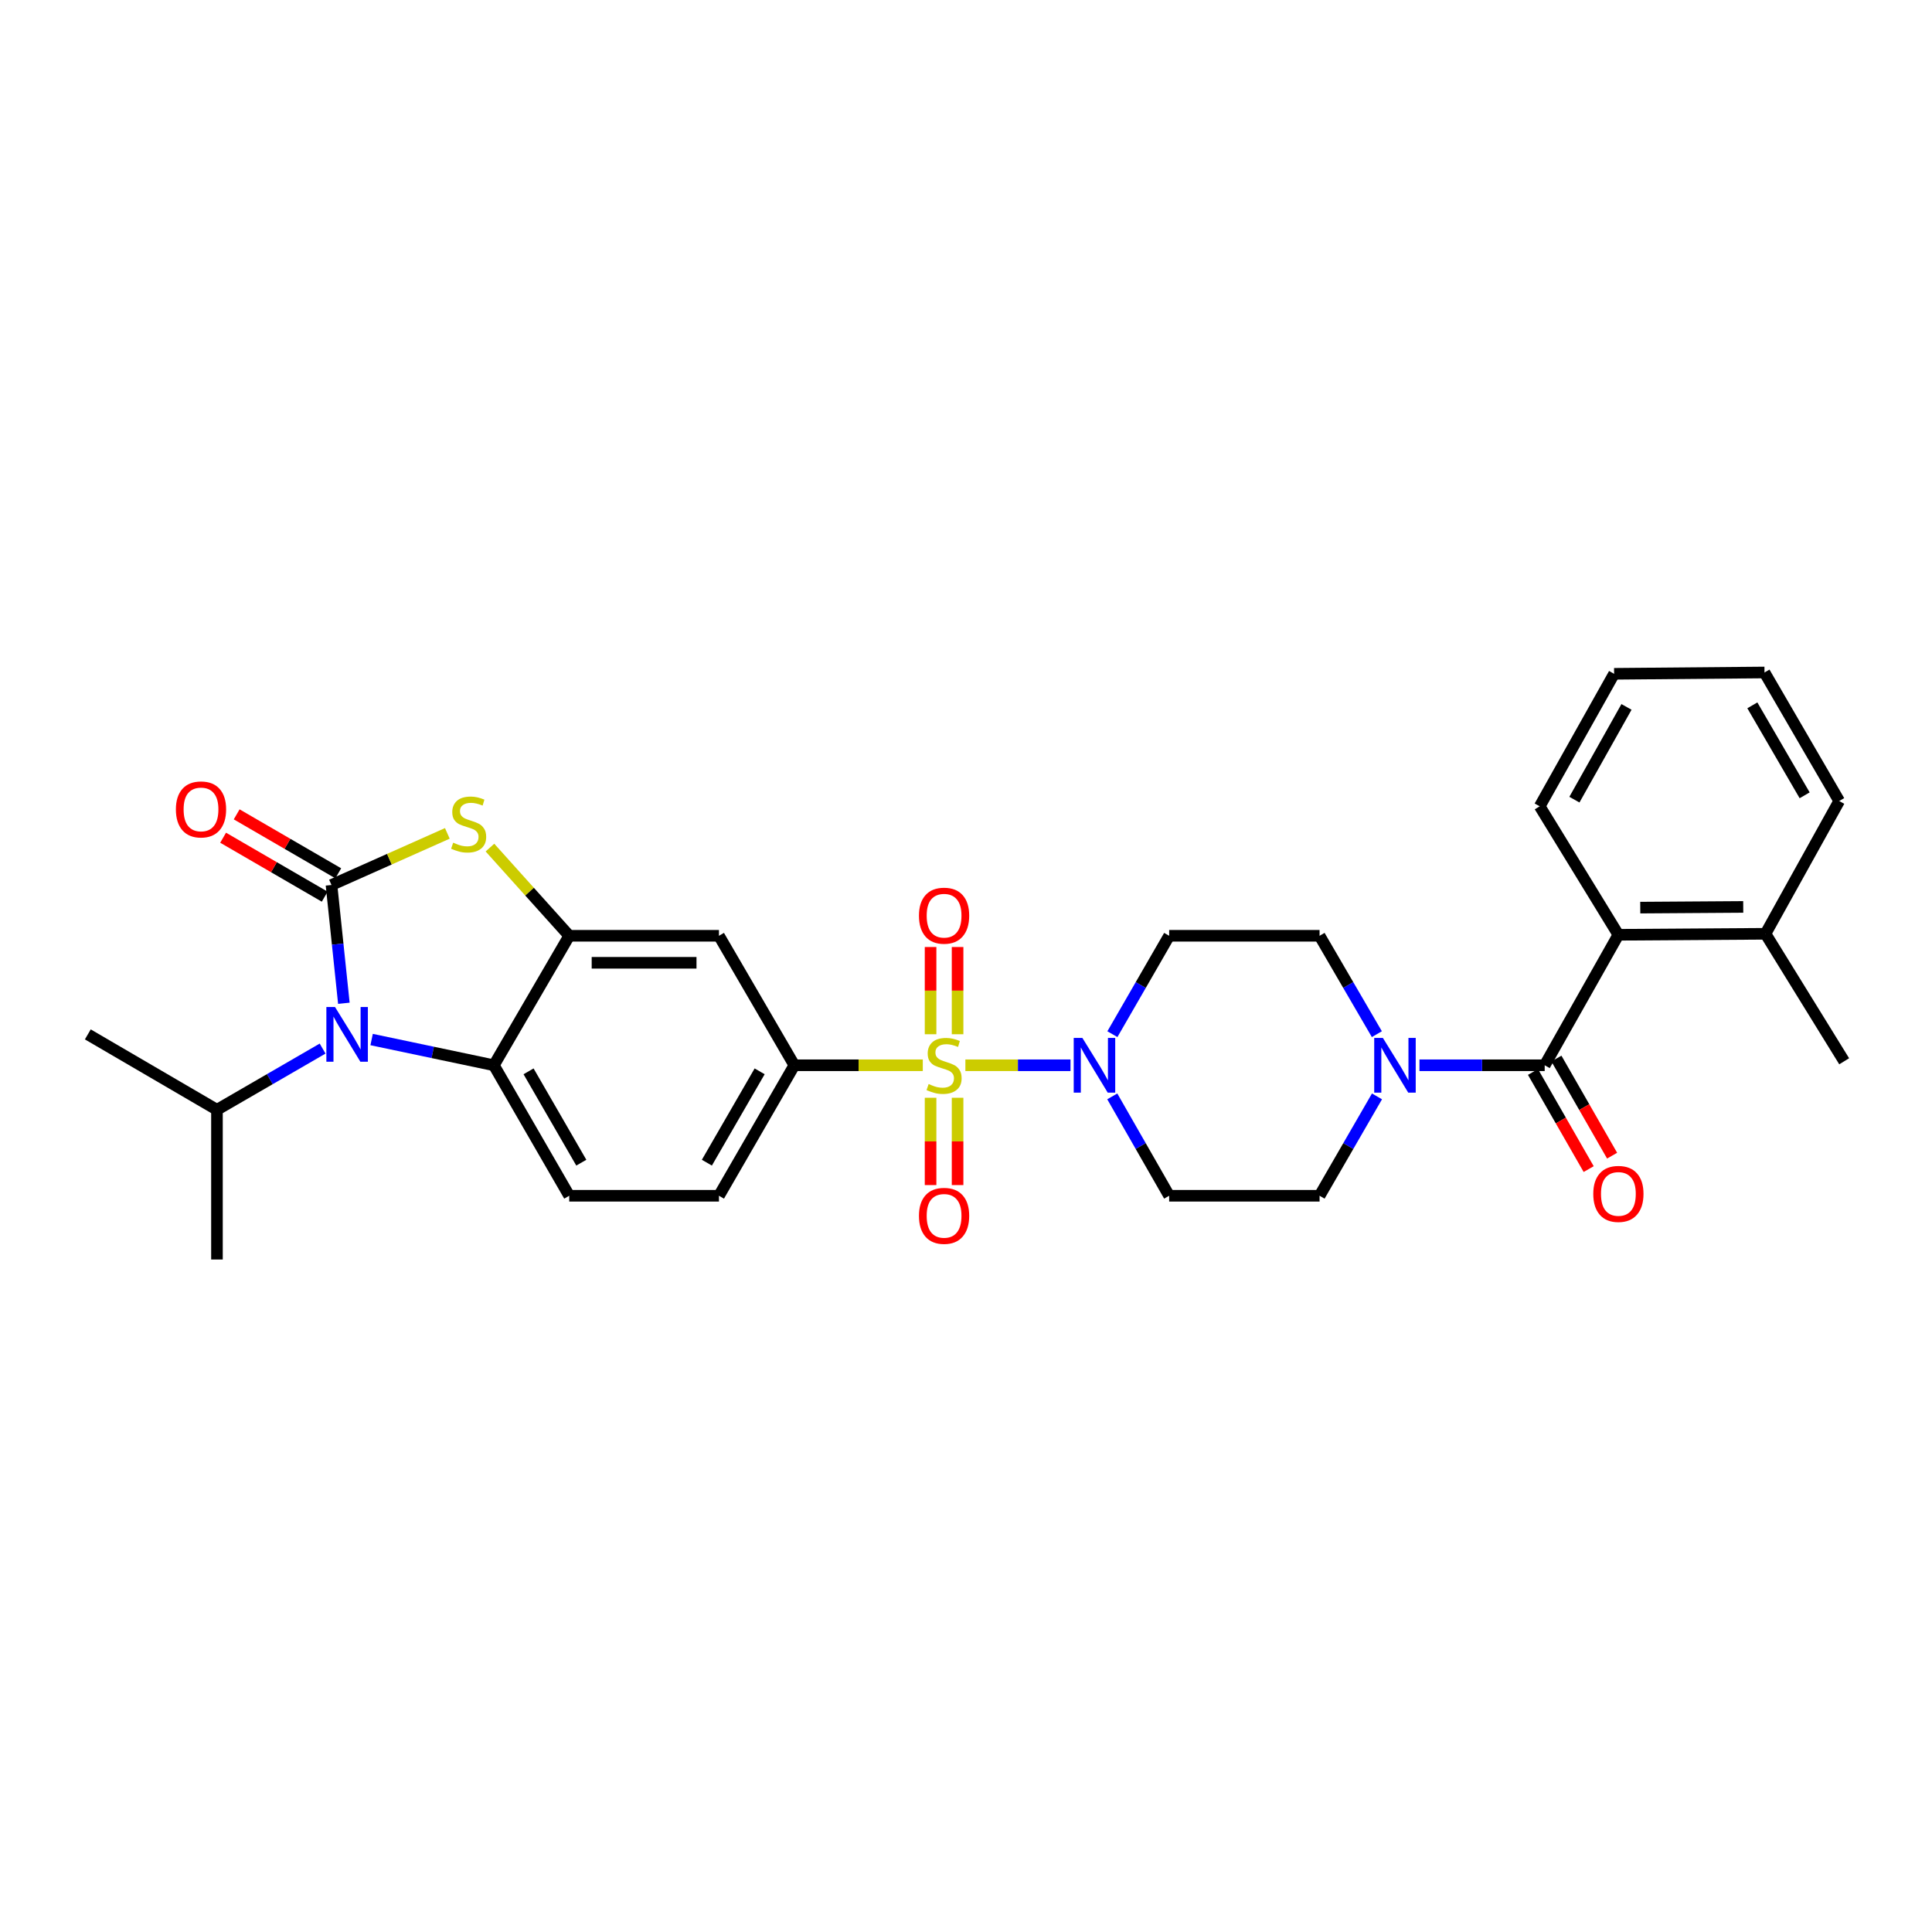 <?xml version='1.0' encoding='iso-8859-1'?>
<svg version='1.1' baseProfile='full'
              xmlns='http://www.w3.org/2000/svg'
                      xmlns:rdkit='http://www.rdkit.org/xml'
                      xmlns:xlink='http://www.w3.org/1999/xlink'
                  xml:space='preserve'
width='1000px' height='1000px' viewBox='0 0 1000 1000'>
<!-- END OF HEADER -->
<rect style='opacity:1.0;fill:#FFFFFF;stroke:none' width='1000' height='1000' x='0' y='0'> </rect>
<path class='bond-3' d='M 499.68,551.381 L 526.882,551.381' style='fill:none;fill-rule:evenodd;stroke:#CCCC00;stroke-width:6px;stroke-linecap:butt;stroke-linejoin:miter;stroke-opacity:1' />
<path class='bond-3' d='M 526.882,551.381 L 554.083,551.381' style='fill:none;fill-rule:evenodd;stroke:#0000FF;stroke-width:6px;stroke-linecap:butt;stroke-linejoin:miter;stroke-opacity:1' />
<path class='bond-7' d='M 477.636,551.381 L 444.392,551.381' style='fill:none;fill-rule:evenodd;stroke:#CCCC00;stroke-width:6px;stroke-linecap:butt;stroke-linejoin:miter;stroke-opacity:1' />
<path class='bond-7' d='M 444.392,551.381 L 411.147,551.381' style='fill:none;fill-rule:evenodd;stroke:#000000;stroke-width:6px;stroke-linecap:butt;stroke-linejoin:miter;stroke-opacity:1' />
<path class='bond-11' d='M 495.643,535.323 L 495.643,512.747' style='fill:none;fill-rule:evenodd;stroke:#CCCC00;stroke-width:6px;stroke-linecap:butt;stroke-linejoin:miter;stroke-opacity:1' />
<path class='bond-11' d='M 495.643,512.747 L 495.643,490.171' style='fill:none;fill-rule:evenodd;stroke:#FF0000;stroke-width:6px;stroke-linecap:butt;stroke-linejoin:miter;stroke-opacity:1' />
<path class='bond-11' d='M 481.664,535.323 L 481.664,512.747' style='fill:none;fill-rule:evenodd;stroke:#CCCC00;stroke-width:6px;stroke-linecap:butt;stroke-linejoin:miter;stroke-opacity:1' />
<path class='bond-11' d='M 481.664,512.747 L 481.664,490.171' style='fill:none;fill-rule:evenodd;stroke:#FF0000;stroke-width:6px;stroke-linecap:butt;stroke-linejoin:miter;stroke-opacity:1' />
<path class='bond-12' d='M 481.664,568.207 L 481.664,590.799' style='fill:none;fill-rule:evenodd;stroke:#CCCC00;stroke-width:6px;stroke-linecap:butt;stroke-linejoin:miter;stroke-opacity:1' />
<path class='bond-12' d='M 481.664,590.799 L 481.664,613.391' style='fill:none;fill-rule:evenodd;stroke:#FF0000;stroke-width:6px;stroke-linecap:butt;stroke-linejoin:miter;stroke-opacity:1' />
<path class='bond-12' d='M 495.643,568.207 L 495.643,590.799' style='fill:none;fill-rule:evenodd;stroke:#CCCC00;stroke-width:6px;stroke-linecap:butt;stroke-linejoin:miter;stroke-opacity:1' />
<path class='bond-12' d='M 495.643,590.799 L 495.643,613.391' style='fill:none;fill-rule:evenodd;stroke:#FF0000;stroke-width:6px;stroke-linecap:butt;stroke-linejoin:miter;stroke-opacity:1' />
<path class='bond-0' d='M 171.577,458.071 L 201.561,444.714' style='fill:none;fill-rule:evenodd;stroke:#000000;stroke-width:6px;stroke-linecap:butt;stroke-linejoin:miter;stroke-opacity:1' />
<path class='bond-0' d='M 201.561,444.714 L 231.545,431.357' style='fill:none;fill-rule:evenodd;stroke:#CCCC00;stroke-width:6px;stroke-linecap:butt;stroke-linejoin:miter;stroke-opacity:1' />
<path class='bond-16' d='M 175.085,452.025 L 148.794,436.766' style='fill:none;fill-rule:evenodd;stroke:#000000;stroke-width:6px;stroke-linecap:butt;stroke-linejoin:miter;stroke-opacity:1' />
<path class='bond-16' d='M 148.794,436.766 L 122.503,421.507' style='fill:none;fill-rule:evenodd;stroke:#FF0000;stroke-width:6px;stroke-linecap:butt;stroke-linejoin:miter;stroke-opacity:1' />
<path class='bond-16' d='M 168.068,464.116 L 141.777,448.857' style='fill:none;fill-rule:evenodd;stroke:#000000;stroke-width:6px;stroke-linecap:butt;stroke-linejoin:miter;stroke-opacity:1' />
<path class='bond-16' d='M 141.777,448.857 L 115.486,433.598' style='fill:none;fill-rule:evenodd;stroke:#FF0000;stroke-width:6px;stroke-linecap:butt;stroke-linejoin:miter;stroke-opacity:1' />
<path class='bond-32' d='M 171.577,458.071 L 174.78,488.682' style='fill:none;fill-rule:evenodd;stroke:#000000;stroke-width:6px;stroke-linecap:butt;stroke-linejoin:miter;stroke-opacity:1' />
<path class='bond-32' d='M 174.78,488.682 L 177.984,519.294' style='fill:none;fill-rule:evenodd;stroke:#0000FF;stroke-width:6px;stroke-linecap:butt;stroke-linejoin:miter;stroke-opacity:1' />
<path class='bond-1' d='M 192.35,538.066 L 223.986,544.724' style='fill:none;fill-rule:evenodd;stroke:#0000FF;stroke-width:6px;stroke-linecap:butt;stroke-linejoin:miter;stroke-opacity:1' />
<path class='bond-1' d='M 223.986,544.724 L 255.622,551.381' style='fill:none;fill-rule:evenodd;stroke:#000000;stroke-width:6px;stroke-linecap:butt;stroke-linejoin:miter;stroke-opacity:1' />
<path class='bond-21' d='M 166.983,542.745 L 139.64,558.58' style='fill:none;fill-rule:evenodd;stroke:#0000FF;stroke-width:6px;stroke-linecap:butt;stroke-linejoin:miter;stroke-opacity:1' />
<path class='bond-21' d='M 139.64,558.58 L 112.298,574.415' style='fill:none;fill-rule:evenodd;stroke:#000000;stroke-width:6px;stroke-linecap:butt;stroke-linejoin:miter;stroke-opacity:1' />
<path class='bond-2' d='M 253.594,438.712 L 274.113,461.536' style='fill:none;fill-rule:evenodd;stroke:#CCCC00;stroke-width:6px;stroke-linecap:butt;stroke-linejoin:miter;stroke-opacity:1' />
<path class='bond-2' d='M 274.113,461.536 L 294.632,484.359' style='fill:none;fill-rule:evenodd;stroke:#000000;stroke-width:6px;stroke-linecap:butt;stroke-linejoin:miter;stroke-opacity:1' />
<path class='bond-13' d='M 575.712,567.486 L 590.433,593.205' style='fill:none;fill-rule:evenodd;stroke:#0000FF;stroke-width:6px;stroke-linecap:butt;stroke-linejoin:miter;stroke-opacity:1' />
<path class='bond-13' d='M 590.433,593.205 L 605.154,618.923' style='fill:none;fill-rule:evenodd;stroke:#000000;stroke-width:6px;stroke-linecap:butt;stroke-linejoin:miter;stroke-opacity:1' />
<path class='bond-14' d='M 575.777,535.287 L 590.466,509.823' style='fill:none;fill-rule:evenodd;stroke:#0000FF;stroke-width:6px;stroke-linecap:butt;stroke-linejoin:miter;stroke-opacity:1' />
<path class='bond-14' d='M 590.466,509.823 L 605.154,484.359' style='fill:none;fill-rule:evenodd;stroke:#000000;stroke-width:6px;stroke-linecap:butt;stroke-linejoin:miter;stroke-opacity:1' />
<path class='bond-4' d='M 294.632,484.359 L 372.13,484.359' style='fill:none;fill-rule:evenodd;stroke:#000000;stroke-width:6px;stroke-linecap:butt;stroke-linejoin:miter;stroke-opacity:1' />
<path class='bond-4' d='M 306.256,498.338 L 360.505,498.338' style='fill:none;fill-rule:evenodd;stroke:#000000;stroke-width:6px;stroke-linecap:butt;stroke-linejoin:miter;stroke-opacity:1' />
<path class='bond-31' d='M 294.632,484.359 L 255.622,551.381' style='fill:none;fill-rule:evenodd;stroke:#000000;stroke-width:6px;stroke-linecap:butt;stroke-linejoin:miter;stroke-opacity:1' />
<path class='bond-5' d='M 799.533,551.381 L 767.122,551.381' style='fill:none;fill-rule:evenodd;stroke:#000000;stroke-width:6px;stroke-linecap:butt;stroke-linejoin:miter;stroke-opacity:1' />
<path class='bond-5' d='M 767.122,551.381 L 734.712,551.381' style='fill:none;fill-rule:evenodd;stroke:#0000FF;stroke-width:6px;stroke-linecap:butt;stroke-linejoin:miter;stroke-opacity:1' />
<path class='bond-10' d='M 799.533,551.381 L 837.673,483.839' style='fill:none;fill-rule:evenodd;stroke:#000000;stroke-width:6px;stroke-linecap:butt;stroke-linejoin:miter;stroke-opacity:1' />
<path class='bond-19' d='M 793.47,554.858 L 807.884,579.991' style='fill:none;fill-rule:evenodd;stroke:#000000;stroke-width:6px;stroke-linecap:butt;stroke-linejoin:miter;stroke-opacity:1' />
<path class='bond-19' d='M 807.884,579.991 L 822.297,605.123' style='fill:none;fill-rule:evenodd;stroke:#FF0000;stroke-width:6px;stroke-linecap:butt;stroke-linejoin:miter;stroke-opacity:1' />
<path class='bond-19' d='M 805.596,547.904 L 820.01,573.036' style='fill:none;fill-rule:evenodd;stroke:#000000;stroke-width:6px;stroke-linecap:butt;stroke-linejoin:miter;stroke-opacity:1' />
<path class='bond-19' d='M 820.01,573.036 L 834.424,598.169' style='fill:none;fill-rule:evenodd;stroke:#FF0000;stroke-width:6px;stroke-linecap:butt;stroke-linejoin:miter;stroke-opacity:1' />
<path class='bond-6' d='M 255.622,551.381 L 294.632,618.923' style='fill:none;fill-rule:evenodd;stroke:#000000;stroke-width:6px;stroke-linecap:butt;stroke-linejoin:miter;stroke-opacity:1' />
<path class='bond-6' d='M 273.579,554.521 L 300.885,601.8' style='fill:none;fill-rule:evenodd;stroke:#000000;stroke-width:6px;stroke-linecap:butt;stroke-linejoin:miter;stroke-opacity:1' />
<path class='bond-9' d='M 411.147,551.381 L 372.13,484.359' style='fill:none;fill-rule:evenodd;stroke:#000000;stroke-width:6px;stroke-linecap:butt;stroke-linejoin:miter;stroke-opacity:1' />
<path class='bond-20' d='M 411.147,551.381 L 372.13,618.923' style='fill:none;fill-rule:evenodd;stroke:#000000;stroke-width:6px;stroke-linecap:butt;stroke-linejoin:miter;stroke-opacity:1' />
<path class='bond-20' d='M 393.19,554.52 L 365.878,601.799' style='fill:none;fill-rule:evenodd;stroke:#000000;stroke-width:6px;stroke-linecap:butt;stroke-linejoin:miter;stroke-opacity:1' />
<path class='bond-8' d='M 712.661,535.282 L 697.835,509.82' style='fill:none;fill-rule:evenodd;stroke:#0000FF;stroke-width:6px;stroke-linecap:butt;stroke-linejoin:miter;stroke-opacity:1' />
<path class='bond-8' d='M 697.835,509.82 L 683.01,484.359' style='fill:none;fill-rule:evenodd;stroke:#000000;stroke-width:6px;stroke-linecap:butt;stroke-linejoin:miter;stroke-opacity:1' />
<path class='bond-30' d='M 712.726,567.491 L 697.868,593.207' style='fill:none;fill-rule:evenodd;stroke:#0000FF;stroke-width:6px;stroke-linecap:butt;stroke-linejoin:miter;stroke-opacity:1' />
<path class='bond-30' d='M 697.868,593.207 L 683.01,618.923' style='fill:none;fill-rule:evenodd;stroke:#000000;stroke-width:6px;stroke-linecap:butt;stroke-linejoin:miter;stroke-opacity:1' />
<path class='bond-22' d='M 837.673,483.839 L 913.812,483.326' style='fill:none;fill-rule:evenodd;stroke:#000000;stroke-width:6px;stroke-linecap:butt;stroke-linejoin:miter;stroke-opacity:1' />
<path class='bond-22' d='M 848.999,469.783 L 902.297,469.424' style='fill:none;fill-rule:evenodd;stroke:#000000;stroke-width:6px;stroke-linecap:butt;stroke-linejoin:miter;stroke-opacity:1' />
<path class='bond-23' d='M 837.673,483.839 L 796.947,417.345' style='fill:none;fill-rule:evenodd;stroke:#000000;stroke-width:6px;stroke-linecap:butt;stroke-linejoin:miter;stroke-opacity:1' />
<path class='bond-18' d='M 605.154,618.923 L 683.01,618.923' style='fill:none;fill-rule:evenodd;stroke:#000000;stroke-width:6px;stroke-linecap:butt;stroke-linejoin:miter;stroke-opacity:1' />
<path class='bond-17' d='M 605.154,484.359 L 683.01,484.359' style='fill:none;fill-rule:evenodd;stroke:#000000;stroke-width:6px;stroke-linecap:butt;stroke-linejoin:miter;stroke-opacity:1' />
<path class='bond-15' d='M 294.632,618.923 L 372.13,618.923' style='fill:none;fill-rule:evenodd;stroke:#000000;stroke-width:6px;stroke-linecap:butt;stroke-linejoin:miter;stroke-opacity:1' />
<path class='bond-26' d='M 112.298,574.415 L 112.298,651.922' style='fill:none;fill-rule:evenodd;stroke:#000000;stroke-width:6px;stroke-linecap:butt;stroke-linejoin:miter;stroke-opacity:1' />
<path class='bond-27' d='M 112.298,574.415 L 45.455,535.398' style='fill:none;fill-rule:evenodd;stroke:#000000;stroke-width:6px;stroke-linecap:butt;stroke-linejoin:miter;stroke-opacity:1' />
<path class='bond-24' d='M 913.812,483.326 L 954.545,549.315' style='fill:none;fill-rule:evenodd;stroke:#000000;stroke-width:6px;stroke-linecap:butt;stroke-linejoin:miter;stroke-opacity:1' />
<path class='bond-25' d='M 913.812,483.326 L 951.967,414.603' style='fill:none;fill-rule:evenodd;stroke:#000000;stroke-width:6px;stroke-linecap:butt;stroke-linejoin:miter;stroke-opacity:1' />
<path class='bond-28' d='M 796.947,417.345 L 835.459,348.762' style='fill:none;fill-rule:evenodd;stroke:#000000;stroke-width:6px;stroke-linecap:butt;stroke-linejoin:miter;stroke-opacity:1' />
<path class='bond-28' d='M 814.912,413.902 L 841.871,365.894' style='fill:none;fill-rule:evenodd;stroke:#000000;stroke-width:6px;stroke-linecap:butt;stroke-linejoin:miter;stroke-opacity:1' />
<path class='bond-33' d='M 951.967,414.603 L 913.299,348.078' style='fill:none;fill-rule:evenodd;stroke:#000000;stroke-width:6px;stroke-linecap:butt;stroke-linejoin:miter;stroke-opacity:1' />
<path class='bond-33' d='M 934.081,411.649 L 907.014,365.082' style='fill:none;fill-rule:evenodd;stroke:#000000;stroke-width:6px;stroke-linecap:butt;stroke-linejoin:miter;stroke-opacity:1' />
<path class='bond-29' d='M 835.459,348.762 L 913.299,348.078' style='fill:none;fill-rule:evenodd;stroke:#000000;stroke-width:6px;stroke-linecap:butt;stroke-linejoin:miter;stroke-opacity:1' />
<path  class='atom-0' d='M 480.654 561.101
Q 480.974 561.221, 482.294 561.781
Q 483.614 562.341, 485.054 562.701
Q 486.534 563.021, 487.974 563.021
Q 490.654 563.021, 492.214 561.741
Q 493.774 560.421, 493.774 558.141
Q 493.774 556.581, 492.974 555.621
Q 492.214 554.661, 491.014 554.141
Q 489.814 553.621, 487.814 553.021
Q 485.294 552.261, 483.774 551.541
Q 482.294 550.821, 481.214 549.301
Q 480.174 547.781, 480.174 545.221
Q 480.174 541.661, 482.574 539.461
Q 485.014 537.261, 489.814 537.261
Q 493.094 537.261, 496.814 538.821
L 495.894 541.901
Q 492.494 540.501, 489.934 540.501
Q 487.174 540.501, 485.654 541.661
Q 484.134 542.781, 484.174 544.741
Q 484.174 546.261, 484.934 547.181
Q 485.734 548.101, 486.854 548.621
Q 488.014 549.141, 489.934 549.741
Q 492.494 550.541, 494.014 551.341
Q 495.534 552.141, 496.614 553.781
Q 497.734 555.381, 497.734 558.141
Q 497.734 562.061, 495.094 564.181
Q 492.494 566.261, 488.134 566.261
Q 485.614 566.261, 483.694 565.701
Q 481.814 565.181, 479.574 564.261
L 480.654 561.101
' fill='#CCCC00'/>
<path  class='atom-2' d='M 173.409 521.238
L 182.689 536.238
Q 183.609 537.718, 185.089 540.398
Q 186.569 543.078, 186.649 543.238
L 186.649 521.238
L 190.409 521.238
L 190.409 549.558
L 186.529 549.558
L 176.569 533.158
Q 175.409 531.238, 174.169 529.038
Q 172.969 526.838, 172.609 526.158
L 172.609 549.558
L 168.929 549.558
L 168.929 521.238
L 173.409 521.238
' fill='#0000FF'/>
<path  class='atom-3' d='M 234.567 436.167
Q 234.887 436.287, 236.207 436.847
Q 237.527 437.407, 238.967 437.767
Q 240.447 438.087, 241.887 438.087
Q 244.567 438.087, 246.127 436.807
Q 247.687 435.487, 247.687 433.207
Q 247.687 431.647, 246.887 430.687
Q 246.127 429.727, 244.927 429.207
Q 243.727 428.687, 241.727 428.087
Q 239.207 427.327, 237.687 426.607
Q 236.207 425.887, 235.127 424.367
Q 234.087 422.847, 234.087 420.287
Q 234.087 416.727, 236.487 414.527
Q 238.927 412.327, 243.727 412.327
Q 247.007 412.327, 250.727 413.887
L 249.807 416.967
Q 246.407 415.567, 243.847 415.567
Q 241.087 415.567, 239.567 416.727
Q 238.047 417.847, 238.087 419.807
Q 238.087 421.327, 238.847 422.247
Q 239.647 423.167, 240.767 423.687
Q 241.927 424.207, 243.847 424.807
Q 246.407 425.607, 247.927 426.407
Q 249.447 427.207, 250.527 428.847
Q 251.647 430.447, 251.647 433.207
Q 251.647 437.127, 249.007 439.247
Q 246.407 441.327, 242.047 441.327
Q 239.527 441.327, 237.607 440.767
Q 235.727 440.247, 233.487 439.327
L 234.567 436.167
' fill='#CCCC00'/>
<path  class='atom-4' d='M 560.234 537.221
L 569.514 552.221
Q 570.434 553.701, 571.914 556.381
Q 573.394 559.061, 573.474 559.221
L 573.474 537.221
L 577.234 537.221
L 577.234 565.541
L 573.354 565.541
L 563.394 549.141
Q 562.234 547.221, 560.994 545.021
Q 559.794 542.821, 559.434 542.141
L 559.434 565.541
L 555.754 565.541
L 555.754 537.221
L 560.234 537.221
' fill='#0000FF'/>
<path  class='atom-9' d='M 715.774 537.221
L 725.054 552.221
Q 725.974 553.701, 727.454 556.381
Q 728.934 559.061, 729.014 559.221
L 729.014 537.221
L 732.774 537.221
L 732.774 565.541
L 728.894 565.541
L 718.934 549.141
Q 717.774 547.221, 716.534 545.021
Q 715.334 542.821, 714.974 542.141
L 714.974 565.541
L 711.294 565.541
L 711.294 537.221
L 715.774 537.221
' fill='#0000FF'/>
<path  class='atom-12' d='M 475.654 473.955
Q 475.654 467.155, 479.014 463.355
Q 482.374 459.555, 488.654 459.555
Q 494.934 459.555, 498.294 463.355
Q 501.654 467.155, 501.654 473.955
Q 501.654 480.835, 498.254 484.755
Q 494.854 488.635, 488.654 488.635
Q 482.414 488.635, 479.014 484.755
Q 475.654 480.875, 475.654 473.955
M 488.654 485.435
Q 492.974 485.435, 495.294 482.555
Q 497.654 479.635, 497.654 473.955
Q 497.654 468.395, 495.294 465.595
Q 492.974 462.755, 488.654 462.755
Q 484.334 462.755, 481.974 465.555
Q 479.654 468.355, 479.654 473.955
Q 479.654 479.675, 481.974 482.555
Q 484.334 485.435, 488.654 485.435
' fill='#FF0000'/>
<path  class='atom-13' d='M 475.654 629.317
Q 475.654 622.517, 479.014 618.717
Q 482.374 614.917, 488.654 614.917
Q 494.934 614.917, 498.294 618.717
Q 501.654 622.517, 501.654 629.317
Q 501.654 636.197, 498.254 640.117
Q 494.854 643.997, 488.654 643.997
Q 482.414 643.997, 479.014 640.117
Q 475.654 636.237, 475.654 629.317
M 488.654 640.797
Q 492.974 640.797, 495.294 637.917
Q 497.654 634.997, 497.654 629.317
Q 497.654 623.757, 495.294 620.957
Q 492.974 618.117, 488.654 618.117
Q 484.334 618.117, 481.974 620.917
Q 479.654 623.717, 479.654 629.317
Q 479.654 635.037, 481.974 637.917
Q 484.334 640.797, 488.654 640.797
' fill='#FF0000'/>
<path  class='atom-17' d='M 91.042 418.955
Q 91.042 412.155, 94.402 408.355
Q 97.762 404.555, 104.042 404.555
Q 110.322 404.555, 113.682 408.355
Q 117.042 412.155, 117.042 418.955
Q 117.042 425.835, 113.642 429.755
Q 110.242 433.635, 104.042 433.635
Q 97.802 433.635, 94.402 429.755
Q 91.042 425.875, 91.042 418.955
M 104.042 430.435
Q 108.362 430.435, 110.682 427.555
Q 113.042 424.635, 113.042 418.955
Q 113.042 413.395, 110.682 410.595
Q 108.362 407.755, 104.042 407.755
Q 99.722 407.755, 97.362 410.555
Q 95.042 413.355, 95.042 418.955
Q 95.042 424.675, 97.362 427.555
Q 99.722 430.435, 104.042 430.435
' fill='#FF0000'/>
<path  class='atom-20' d='M 824.673 617.963
Q 824.673 611.163, 828.033 607.363
Q 831.393 603.563, 837.673 603.563
Q 843.953 603.563, 847.313 607.363
Q 850.673 611.163, 850.673 617.963
Q 850.673 624.843, 847.273 628.763
Q 843.873 632.643, 837.673 632.643
Q 831.433 632.643, 828.033 628.763
Q 824.673 624.883, 824.673 617.963
M 837.673 629.443
Q 841.993 629.443, 844.313 626.563
Q 846.673 623.643, 846.673 617.963
Q 846.673 612.403, 844.313 609.603
Q 841.993 606.763, 837.673 606.763
Q 833.353 606.763, 830.993 609.563
Q 828.673 612.363, 828.673 617.963
Q 828.673 623.683, 830.993 626.563
Q 833.353 629.443, 837.673 629.443
' fill='#FF0000'/>
</svg>
